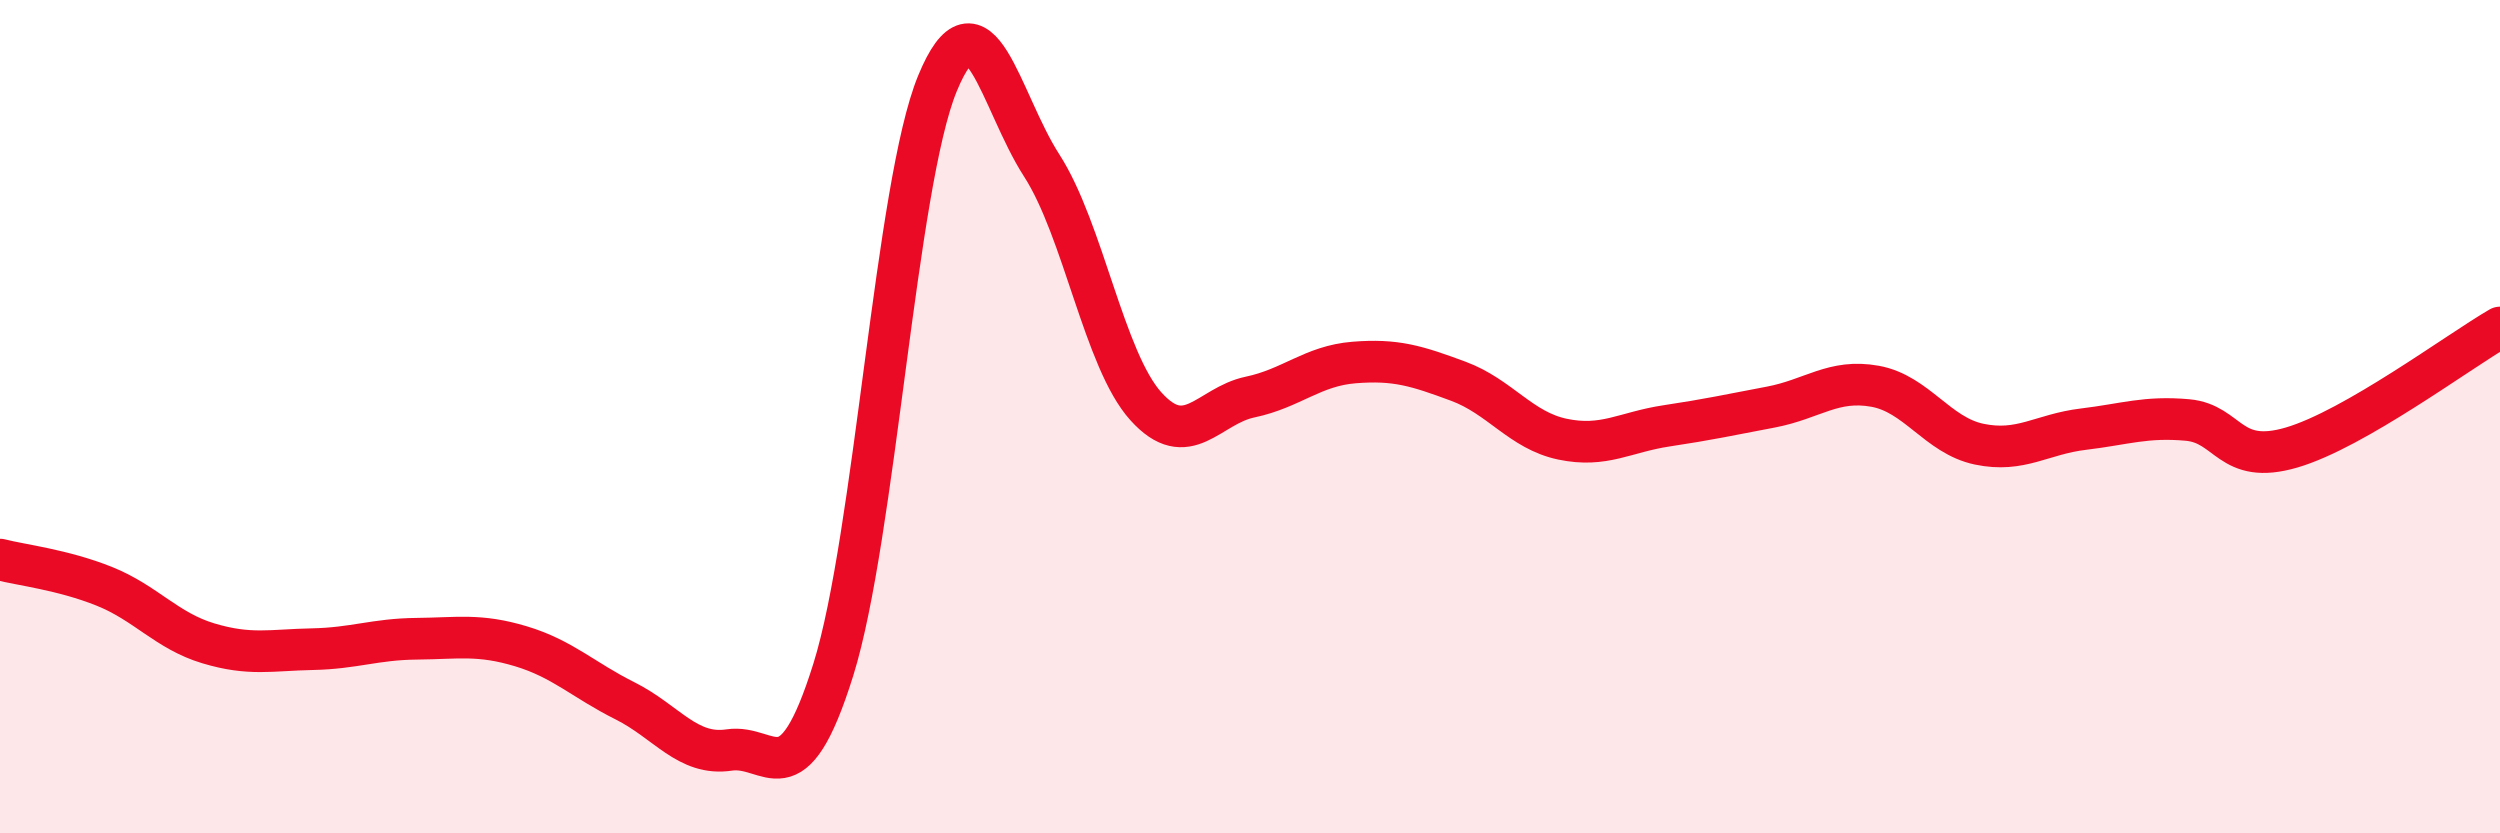 
    <svg width="60" height="20" viewBox="0 0 60 20" xmlns="http://www.w3.org/2000/svg">
      <path
        d="M 0,13.43 C 0.5,13.56 1.5,13.67 2.5,14.07 C 3.5,14.47 4,15.14 5,15.44 C 6,15.74 6.5,15.6 7.5,15.58 C 8.5,15.56 9,15.34 10,15.33 C 11,15.32 11.5,15.21 12.5,15.51 C 13.5,15.81 14,16.32 15,16.82 C 16,17.32 16.5,18.15 17.5,18 C 18.5,17.85 19,19.27 20,16.07 C 21,12.87 21.5,4.42 22.5,2 C 23.5,-0.42 24,2.42 25,3.97 C 26,5.52 26.5,8.64 27.5,9.75 C 28.5,10.86 29,9.74 30,9.53 C 31,9.32 31.5,8.78 32.5,8.7 C 33.5,8.62 34,8.78 35,9.15 C 36,9.52 36.5,10.33 37.5,10.54 C 38.5,10.75 39,10.37 40,10.22 C 41,10.07 41.5,9.96 42.5,9.77 C 43.5,9.58 44,9.09 45,9.27 C 46,9.45 46.5,10.45 47.5,10.66 C 48.5,10.87 49,10.42 50,10.3 C 51,10.18 51.5,9.99 52.5,10.08 C 53.5,10.17 53.5,11.18 55,10.74 C 56.5,10.3 59,8.44 60,7.86L60 20L0 20Z"
        fill="#EB0A25"
        opacity="0.1"
        stroke-linecap="round"
        stroke-linejoin="round"
      />
      <path
        d="M 0,13.43 C 0.5,13.56 1.5,13.67 2.5,14.07 C 3.5,14.47 4,15.14 5,15.44 C 6,15.74 6.5,15.6 7.5,15.58 C 8.5,15.56 9,15.34 10,15.33 C 11,15.32 11.5,15.21 12.5,15.51 C 13.5,15.81 14,16.32 15,16.82 C 16,17.32 16.5,18.15 17.5,18 C 18.5,17.85 19,19.27 20,16.07 C 21,12.87 21.5,4.42 22.5,2 C 23.5,-0.42 24,2.42 25,3.97 C 26,5.52 26.5,8.64 27.5,9.75 C 28.5,10.86 29,9.74 30,9.53 C 31,9.32 31.5,8.78 32.5,8.7 C 33.5,8.62 34,8.78 35,9.15 C 36,9.52 36.5,10.33 37.5,10.54 C 38.5,10.75 39,10.37 40,10.22 C 41,10.07 41.5,9.96 42.5,9.77 C 43.5,9.58 44,9.09 45,9.27 C 46,9.45 46.5,10.45 47.5,10.66 C 48.5,10.87 49,10.42 50,10.3 C 51,10.18 51.5,9.99 52.5,10.08 C 53.5,10.17 53.5,11.18 55,10.74 C 56.5,10.3 59,8.44 60,7.86"
        stroke="#EB0A25"
        stroke-width="1"
        fill="none"
        stroke-linecap="round"
        stroke-linejoin="round"
      />
    </svg>
  